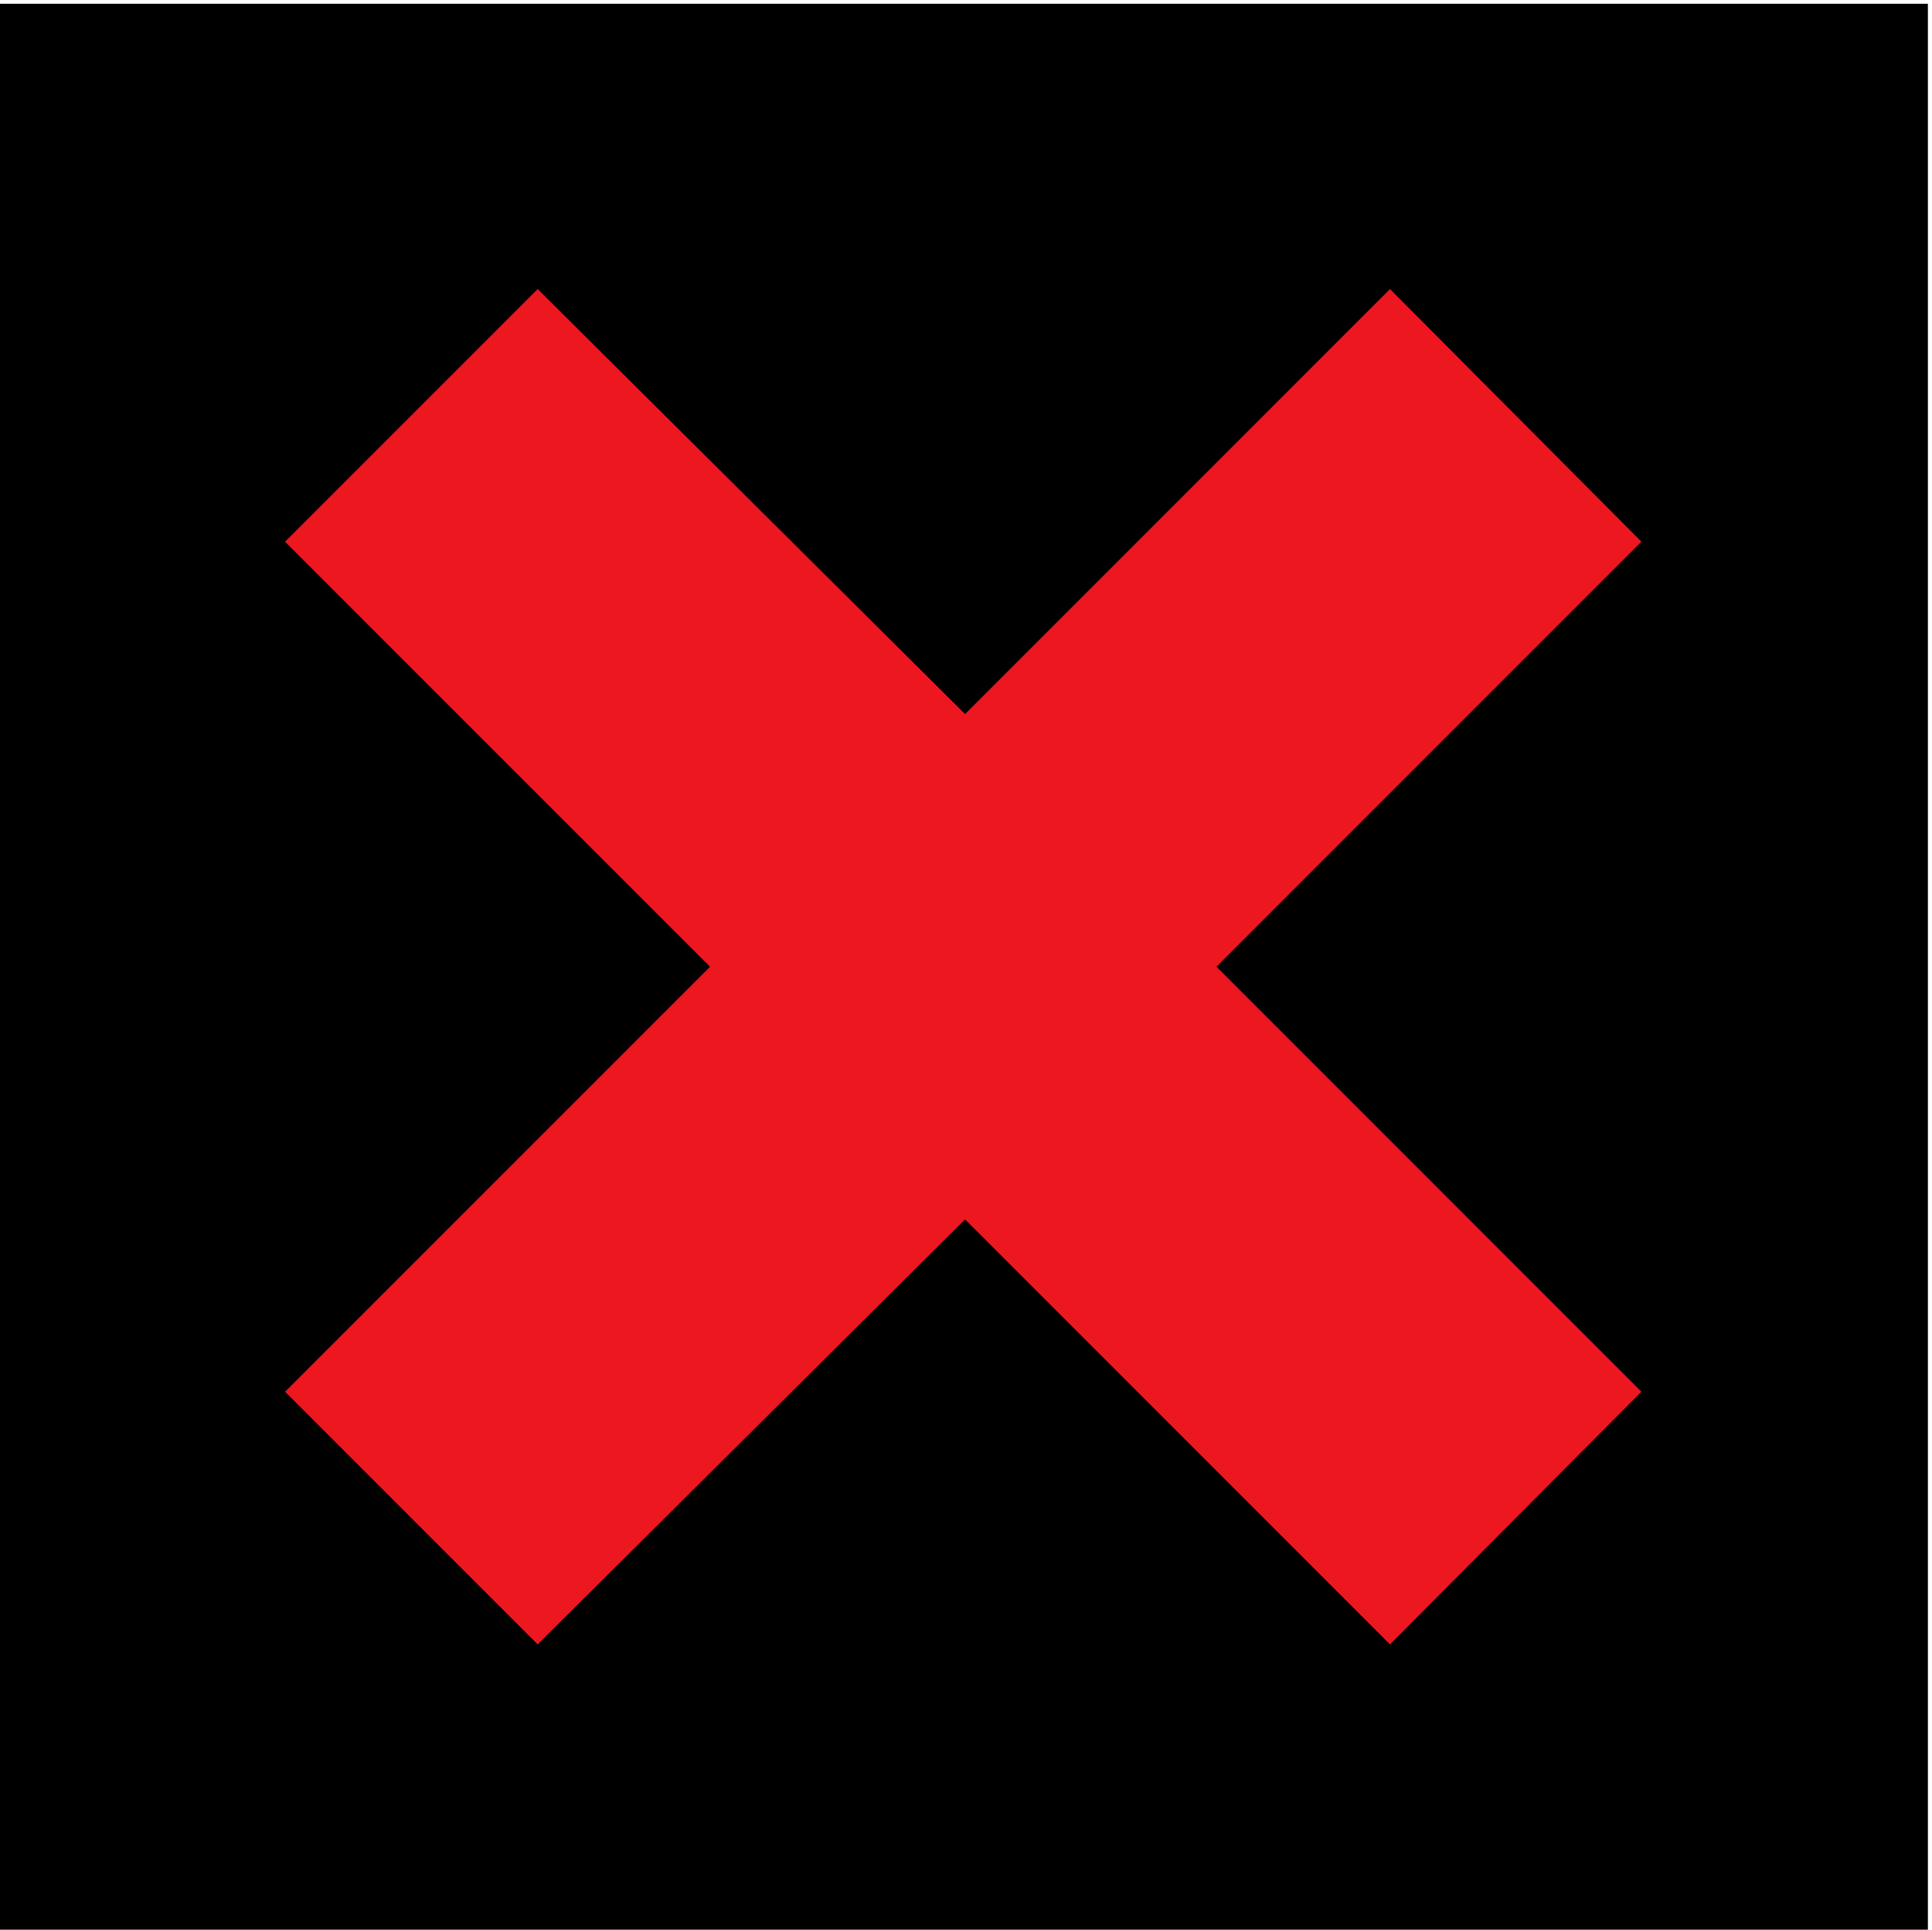 <?xml version="1.0" encoding="UTF-8" standalone="no"?>
<!-- Generator: Adobe Illustrator 11.0, SVG Export Plug-In  -->
<svg
   xmlns:dc="http://purl.org/dc/elements/1.1/"
   xmlns:cc="http://web.resource.org/cc/"
   xmlns:rdf="http://www.w3.org/1999/02/22-rdf-syntax-ns#"
   xmlns:svg="http://www.w3.org/2000/svg"
   xmlns="http://www.w3.org/2000/svg"
   xmlns:sodipodi="http://sodipodi.sourceforge.net/DTD/sodipodi-0.dtd"
   xmlns:inkscape="http://www.inkscape.org/namespaces/inkscape"
   width="113.69"
   height="113.544"
   viewBox="-0.028 -0.852 284 399"
   xml:space="preserve"
   id="svg2"
   sodipodi:version="0.32"
   inkscape:version="0.44"
   sodipodi:docname="körfält, rött.svg"
   sodipodi:docbase="C:\Documents and Settings\Egon\Skrivbord"
   version="1.0"><sodipodi:namedview
   inkscape:window-height="573"
   inkscape:window-width="909"
   inkscape:pageshadow="2"
   inkscape:pageopacity="0.0"
   guidetolerance="10.0"
   gridtolerance="10.0"
   objecttolerance="10.0"
   borderopacity="1.0"
   bordercolor="#666666"
   pagecolor="#ffffff"
   id="base"
   inkscape:zoom="0.94486216"
   inkscape:cx="142"
   inkscape:cy="154.9898"
   inkscape:window-x="66"
   inkscape:window-y="87"
   inkscape:current-layer="svg2"
   width="113.69px" />
	<defs
   id="defs4" />
	<g
   id="g1900"
   transform="matrix(3.507,0,0,3.507,-653.481,-7.693341e-2)"><rect
     x="169.956"
     y="0.108"
     width="113.472"
     height="113.328"
     id="rect14"
     style="stroke:black;stroke-width:0.216" /><polygon
     points="226.764,41.724 201.563,16.668 186.516,31.716 211.572,56.772 186.516,81.828 201.563,96.876 226.764,71.82 251.82,96.876 266.796,81.828 241.74,56.772 266.796,31.716 251.82,16.668 226.764,41.724 "
     id="polygon16"
     style="fill:#ed171f;stroke:black;stroke-width:0.216" /></g>
</svg>